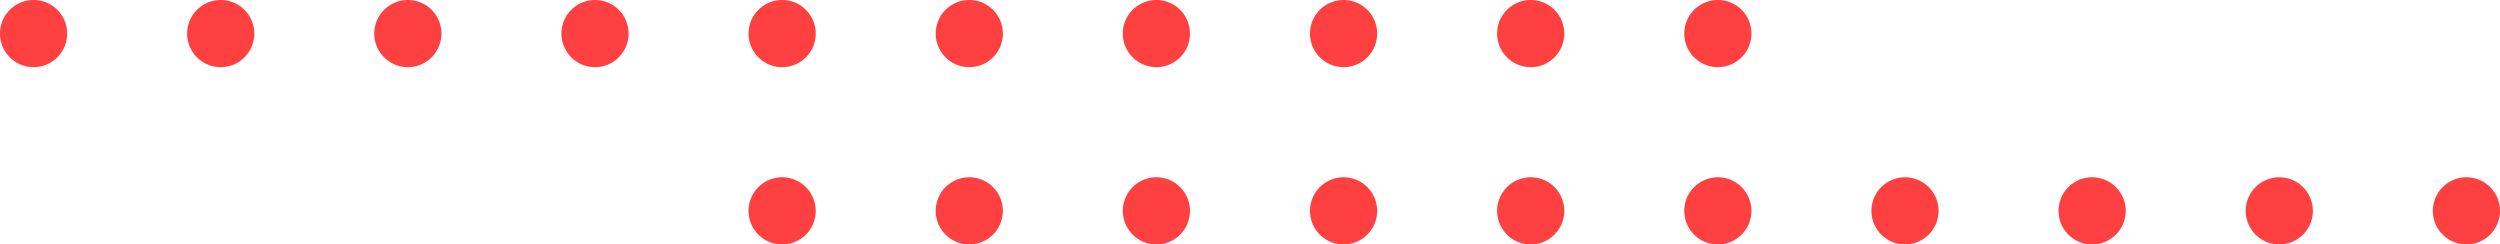 <svg id="dots" xmlns="http://www.w3.org/2000/svg" viewBox="0 0 255.674 24.997">
  <path id="Tracé_49" data-name="Tracé 49" d="M274.665,571.453a3.434,3.434,0,1,1-3.434-3.434A3.435,3.435,0,0,1,274.665,571.453Z" transform="translate(-267.797 -568.019)" fill="#ff4040"/>
  <path id="Tracé_50" data-name="Tracé 50" d="M290.655,571.453a3.435,3.435,0,1,1-3.434-3.434A3.435,3.435,0,0,1,290.655,571.453Z" transform="translate(-264.648 -568.019)" fill="#ff4040"/>
  <path id="Tracé_51" data-name="Tracé 51" d="M306.644,571.453a3.434,3.434,0,1,1-3.434-3.434A3.434,3.434,0,0,1,306.644,571.453Z" transform="translate(-261.499 -568.019)" fill="#ff4040"/>
  <path id="Tracé_52" data-name="Tracé 52" d="M322.634,571.453a3.434,3.434,0,1,1-3.434-3.434A3.434,3.434,0,0,1,322.634,571.453Z" transform="translate(-258.349 -568.019)" fill="#ff4040"/>
  <path id="Tracé_53" data-name="Tracé 53" d="M338.624,571.453a3.435,3.435,0,1,1-3.434-3.434A3.435,3.435,0,0,1,338.624,571.453Z" transform="translate(-255.2 -568.019)" fill="#ff4040"/>
  <path id="Tracé_54" data-name="Tracé 54" d="M354.613,571.453a3.434,3.434,0,1,1-3.434-3.434A3.434,3.434,0,0,1,354.613,571.453Z" transform="translate(-252.051 -568.019)" fill="#ff4040"/>
  <path id="Tracé_55" data-name="Tracé 55" d="M370.6,571.453a3.434,3.434,0,1,1-3.434-3.434A3.434,3.434,0,0,1,370.6,571.453Z" transform="translate(-248.902 -568.019)" fill="#ff4040"/>
  <path id="Tracé_56" data-name="Tracé 56" d="M386.593,571.453a3.434,3.434,0,1,1-3.434-3.434A3.435,3.435,0,0,1,386.593,571.453Z" transform="translate(-245.752 -568.019)" fill="#ff4040"/>
  <path id="Tracé_57" data-name="Tracé 57" d="M402.582,571.453a3.434,3.434,0,1,1-3.433-3.434A3.434,3.434,0,0,1,402.582,571.453Z" transform="translate(-242.603 -568.019)" fill="#ff4040"/>
  <path id="Tracé_58" data-name="Tracé 58" d="M418.572,571.453a3.434,3.434,0,1,1-3.434-3.434A3.434,3.434,0,0,1,418.572,571.453Z" transform="translate(-239.454 -568.019)" fill="#ff4040"/>
  <path id="Tracé_59" data-name="Tracé 59" d="M338.624,586.6a3.435,3.435,0,1,1-3.434-3.434A3.435,3.435,0,0,1,338.624,586.6Z" transform="translate(-255.2 -565.036)" fill="#ff4040"/>
  <path id="Tracé_60" data-name="Tracé 60" d="M354.613,586.6a3.434,3.434,0,1,1-3.434-3.434A3.434,3.434,0,0,1,354.613,586.6Z" transform="translate(-252.051 -565.036)" fill="#ff4040"/>
  <path id="Tracé_61" data-name="Tracé 61" d="M370.6,586.6a3.434,3.434,0,1,1-3.434-3.434A3.434,3.434,0,0,1,370.6,586.6Z" transform="translate(-248.902 -565.036)" fill="#ff4040"/>
  <path id="Tracé_62" data-name="Tracé 62" d="M386.593,586.6a3.434,3.434,0,1,1-3.434-3.434A3.435,3.435,0,0,1,386.593,586.6Z" transform="translate(-245.752 -565.036)" fill="#ff4040"/>
  <path id="Tracé_63" data-name="Tracé 63" d="M402.582,586.6a3.434,3.434,0,1,1-3.433-3.434A3.434,3.434,0,0,1,402.582,586.6Z" transform="translate(-242.603 -565.036)" fill="#ff4040"/>
  <path id="Tracé_64" data-name="Tracé 64" d="M418.572,586.6a3.434,3.434,0,1,1-3.434-3.434A3.434,3.434,0,0,1,418.572,586.6Z" transform="translate(-239.454 -565.036)" fill="#ff4040"/>
  <path id="Tracé_65" data-name="Tracé 65" d="M434.562,586.6a3.434,3.434,0,1,1-3.434-3.434A3.435,3.435,0,0,1,434.562,586.6Z" transform="translate(-236.305 -565.036)" fill="#ff4040"/>
  <path id="Tracé_66" data-name="Tracé 66" d="M450.552,586.6a3.435,3.435,0,1,1-3.434-3.434A3.435,3.435,0,0,1,450.552,586.6Z" transform="translate(-233.156 -565.036)" fill="#ff4040"/>
  <path id="Tracé_67" data-name="Tracé 67" d="M466.541,586.6a3.434,3.434,0,1,1-3.434-3.434A3.434,3.434,0,0,1,466.541,586.6Z" transform="translate(-230.006 -565.036)" fill="#ff4040"/>
  <path id="Tracé_68" data-name="Tracé 68" d="M482.531,586.6a3.434,3.434,0,1,1-3.434-3.434A3.435,3.435,0,0,1,482.531,586.6Z" transform="translate(-226.857 -565.036)" fill="#ff4040"/>
</svg>
